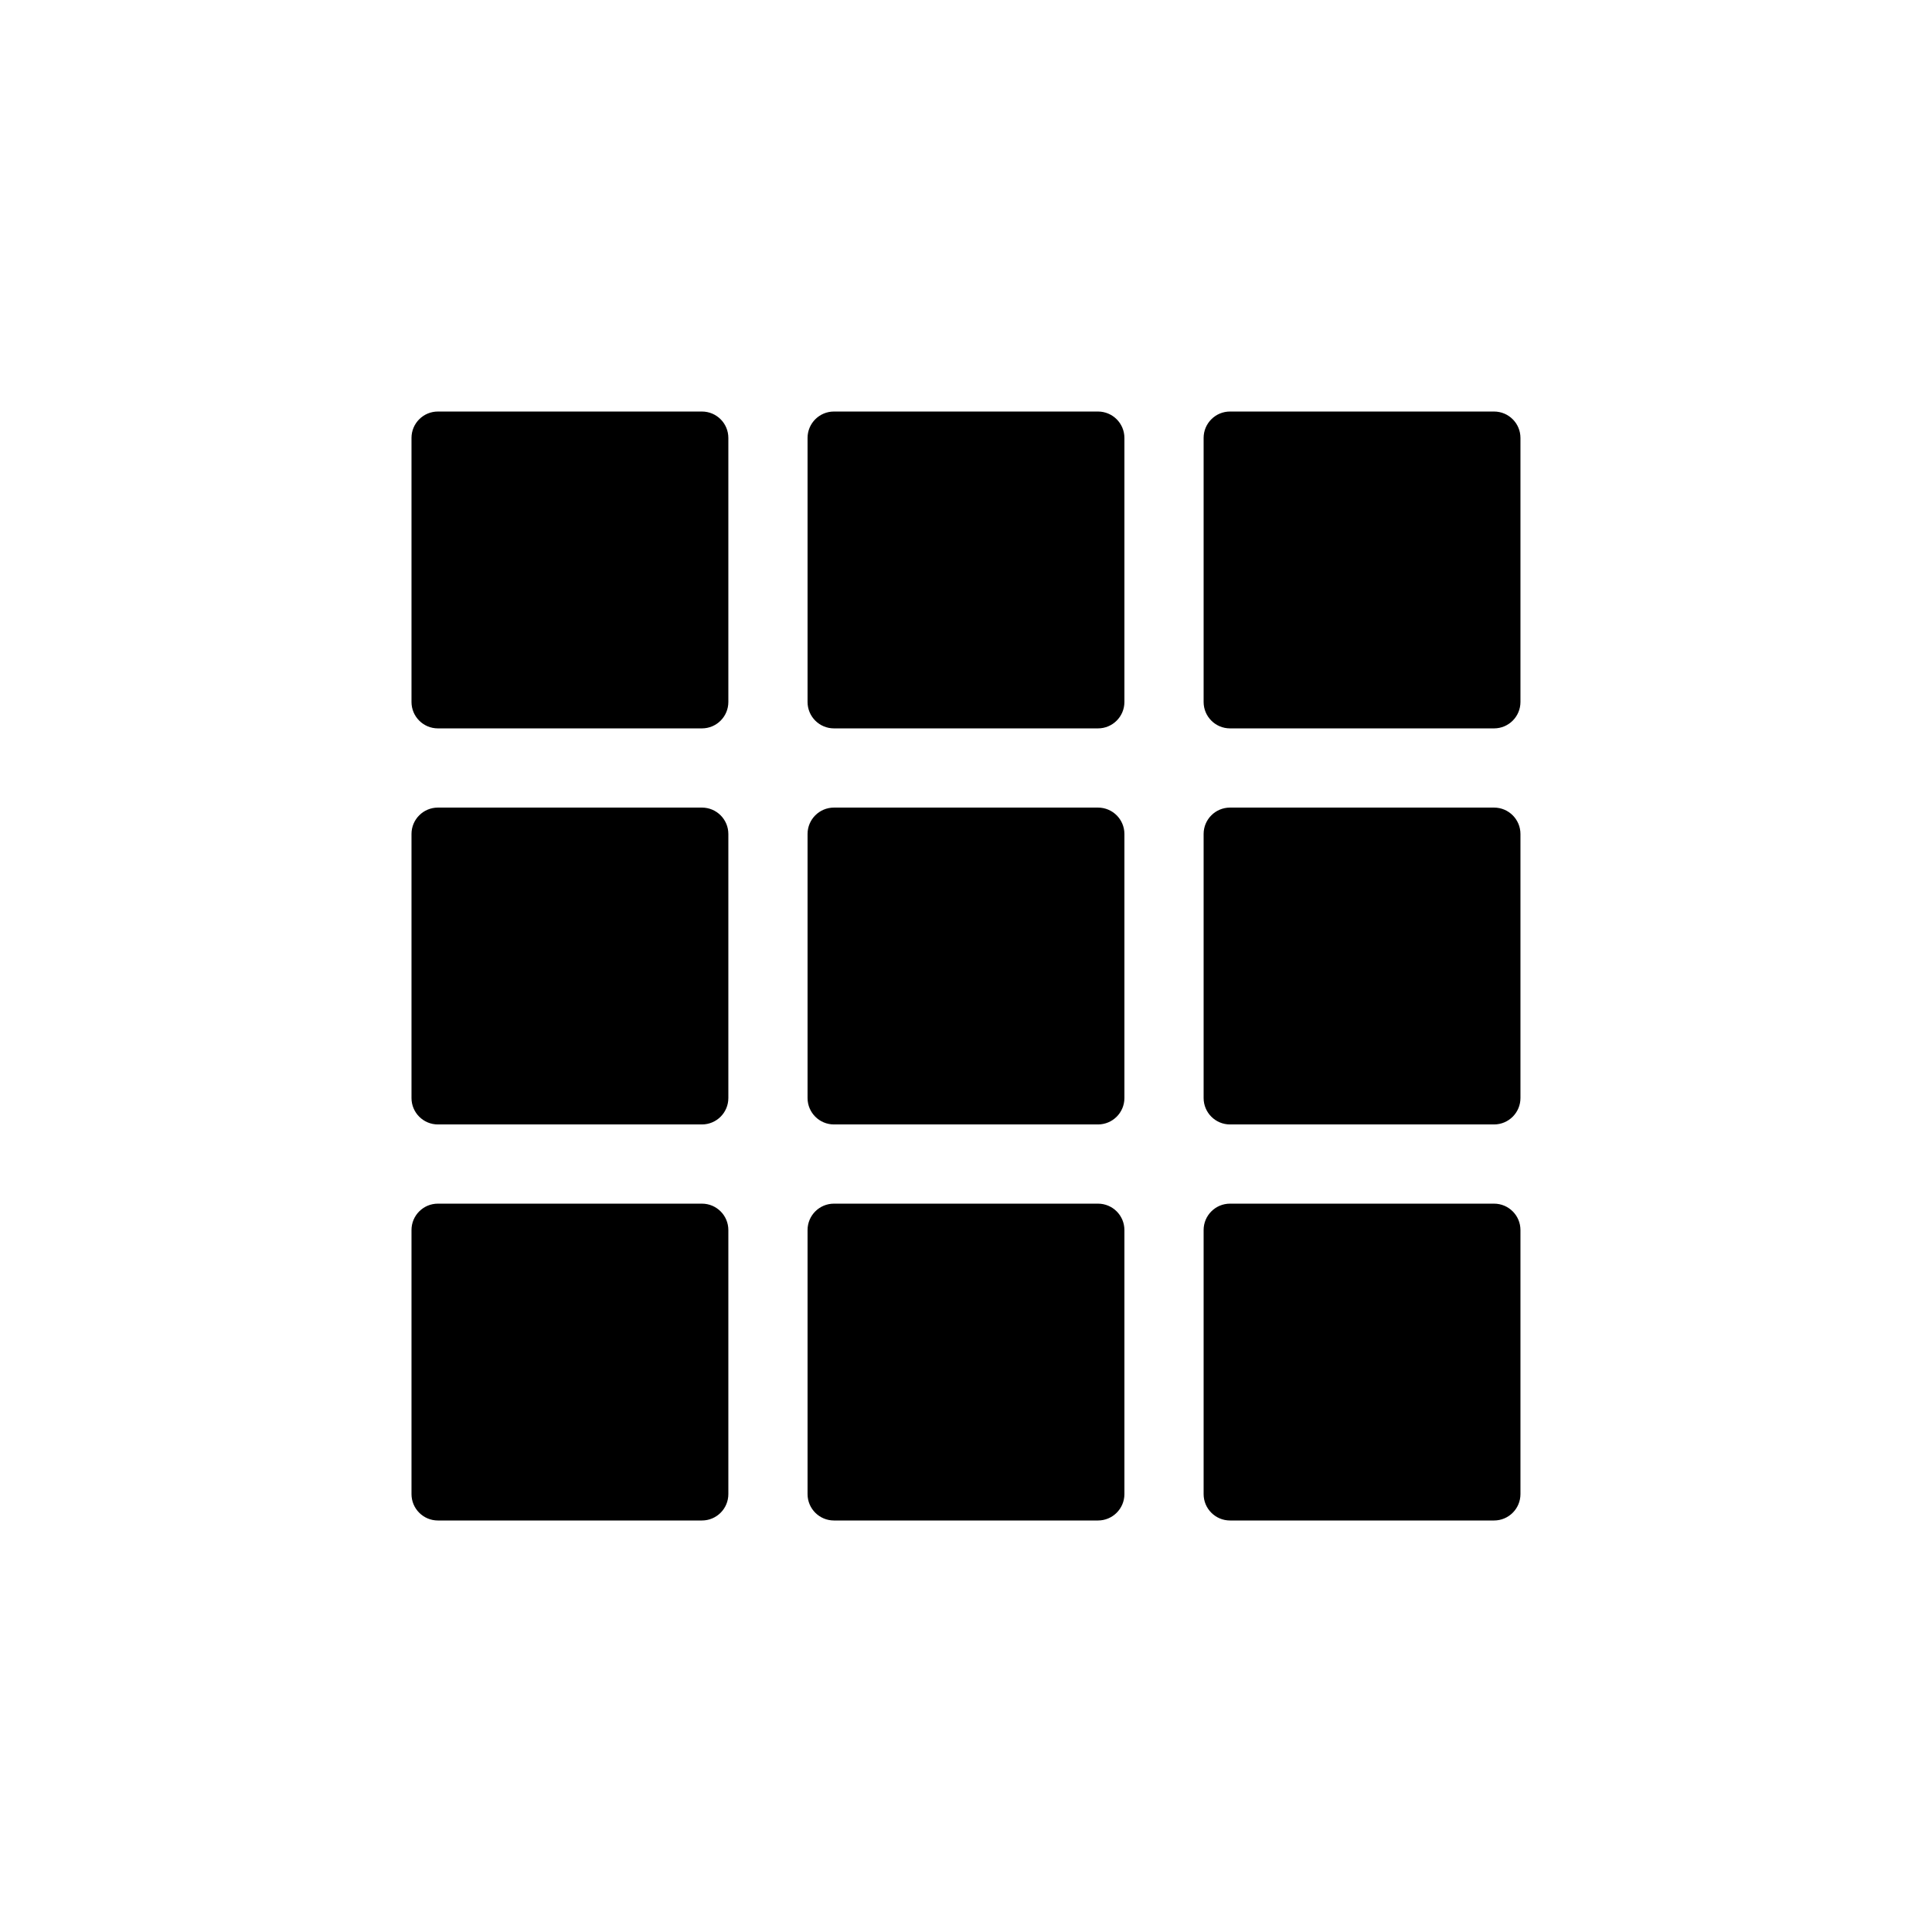 <?xml version="1.0" encoding="UTF-8"?>
<!-- Uploaded to: SVG Find, www.svgrepo.com, Generator: SVG Find Mixer Tools -->
<svg fill="#000000" width="800px" height="800px" version="1.1" viewBox="144 144 512 512" xmlns="http://www.w3.org/2000/svg">
 <path d="m330.02 462.98c3.867 0 7 3.133 7 6.996v69.973c0 3.863-3.133 6.996-7 6.996h-69.973c-3.863 0-6.996-3.133-6.996-6.996v-69.973c0-3.863 3.133-6.996 6.996-6.996zm104.96 0c3.867 0 7 3.133 7 6.996v69.973c0 3.863-3.133 6.996-7 6.996h-69.973c-3.863 0-6.996-3.133-6.996-6.996v-69.973c0-3.863 3.133-6.996 6.996-6.996zm104.96 0c3.863 0 6.996 3.133 6.996 6.996v69.973c0 3.863-3.133 6.996-6.996 6.996h-69.973c-3.863 0-6.996-3.133-6.996-6.996v-69.973c0-3.863 3.133-6.996 6.996-6.996zm-209.92-104.96c3.867 0 7 3.133 7 6.996v69.973c0 3.867-3.133 7-7 7h-69.973c-3.863 0-6.996-3.133-6.996-7v-69.973c0-3.863 3.133-6.996 6.996-6.996zm104.96 0c3.867 0 7 3.133 7 6.996v69.973c0 3.867-3.133 7-7 7h-69.973c-3.863 0-6.996-3.133-6.996-7v-69.973c0-3.863 3.133-6.996 6.996-6.996zm104.96 0c3.863 0 6.996 3.133 6.996 6.996v69.973c0 3.867-3.133 7-6.996 7h-69.973c-3.863 0-6.996-3.133-6.996-7v-69.973c0-3.863 3.133-6.996 6.996-6.996zm-209.92-104.96c3.867 0 7 3.133 7 6.996v69.973c0 3.867-3.133 7-7 7h-69.973c-3.863 0-6.996-3.133-6.996-7v-69.973c0-3.863 3.133-6.996 6.996-6.996zm104.96 0c3.867 0 7 3.133 7 6.996v69.973c0 3.867-3.133 7-7 7h-69.973c-3.863 0-6.996-3.133-6.996-7v-69.973c0-3.863 3.133-6.996 6.996-6.996zm104.96 0c3.863 0 6.996 3.133 6.996 6.996v69.973c0 3.867-3.133 7-6.996 7h-69.973c-3.863 0-6.996-3.133-6.996-7v-69.973c0-3.863 3.133-6.996 6.996-6.996z" fill-rule="evenodd"/>
</svg>